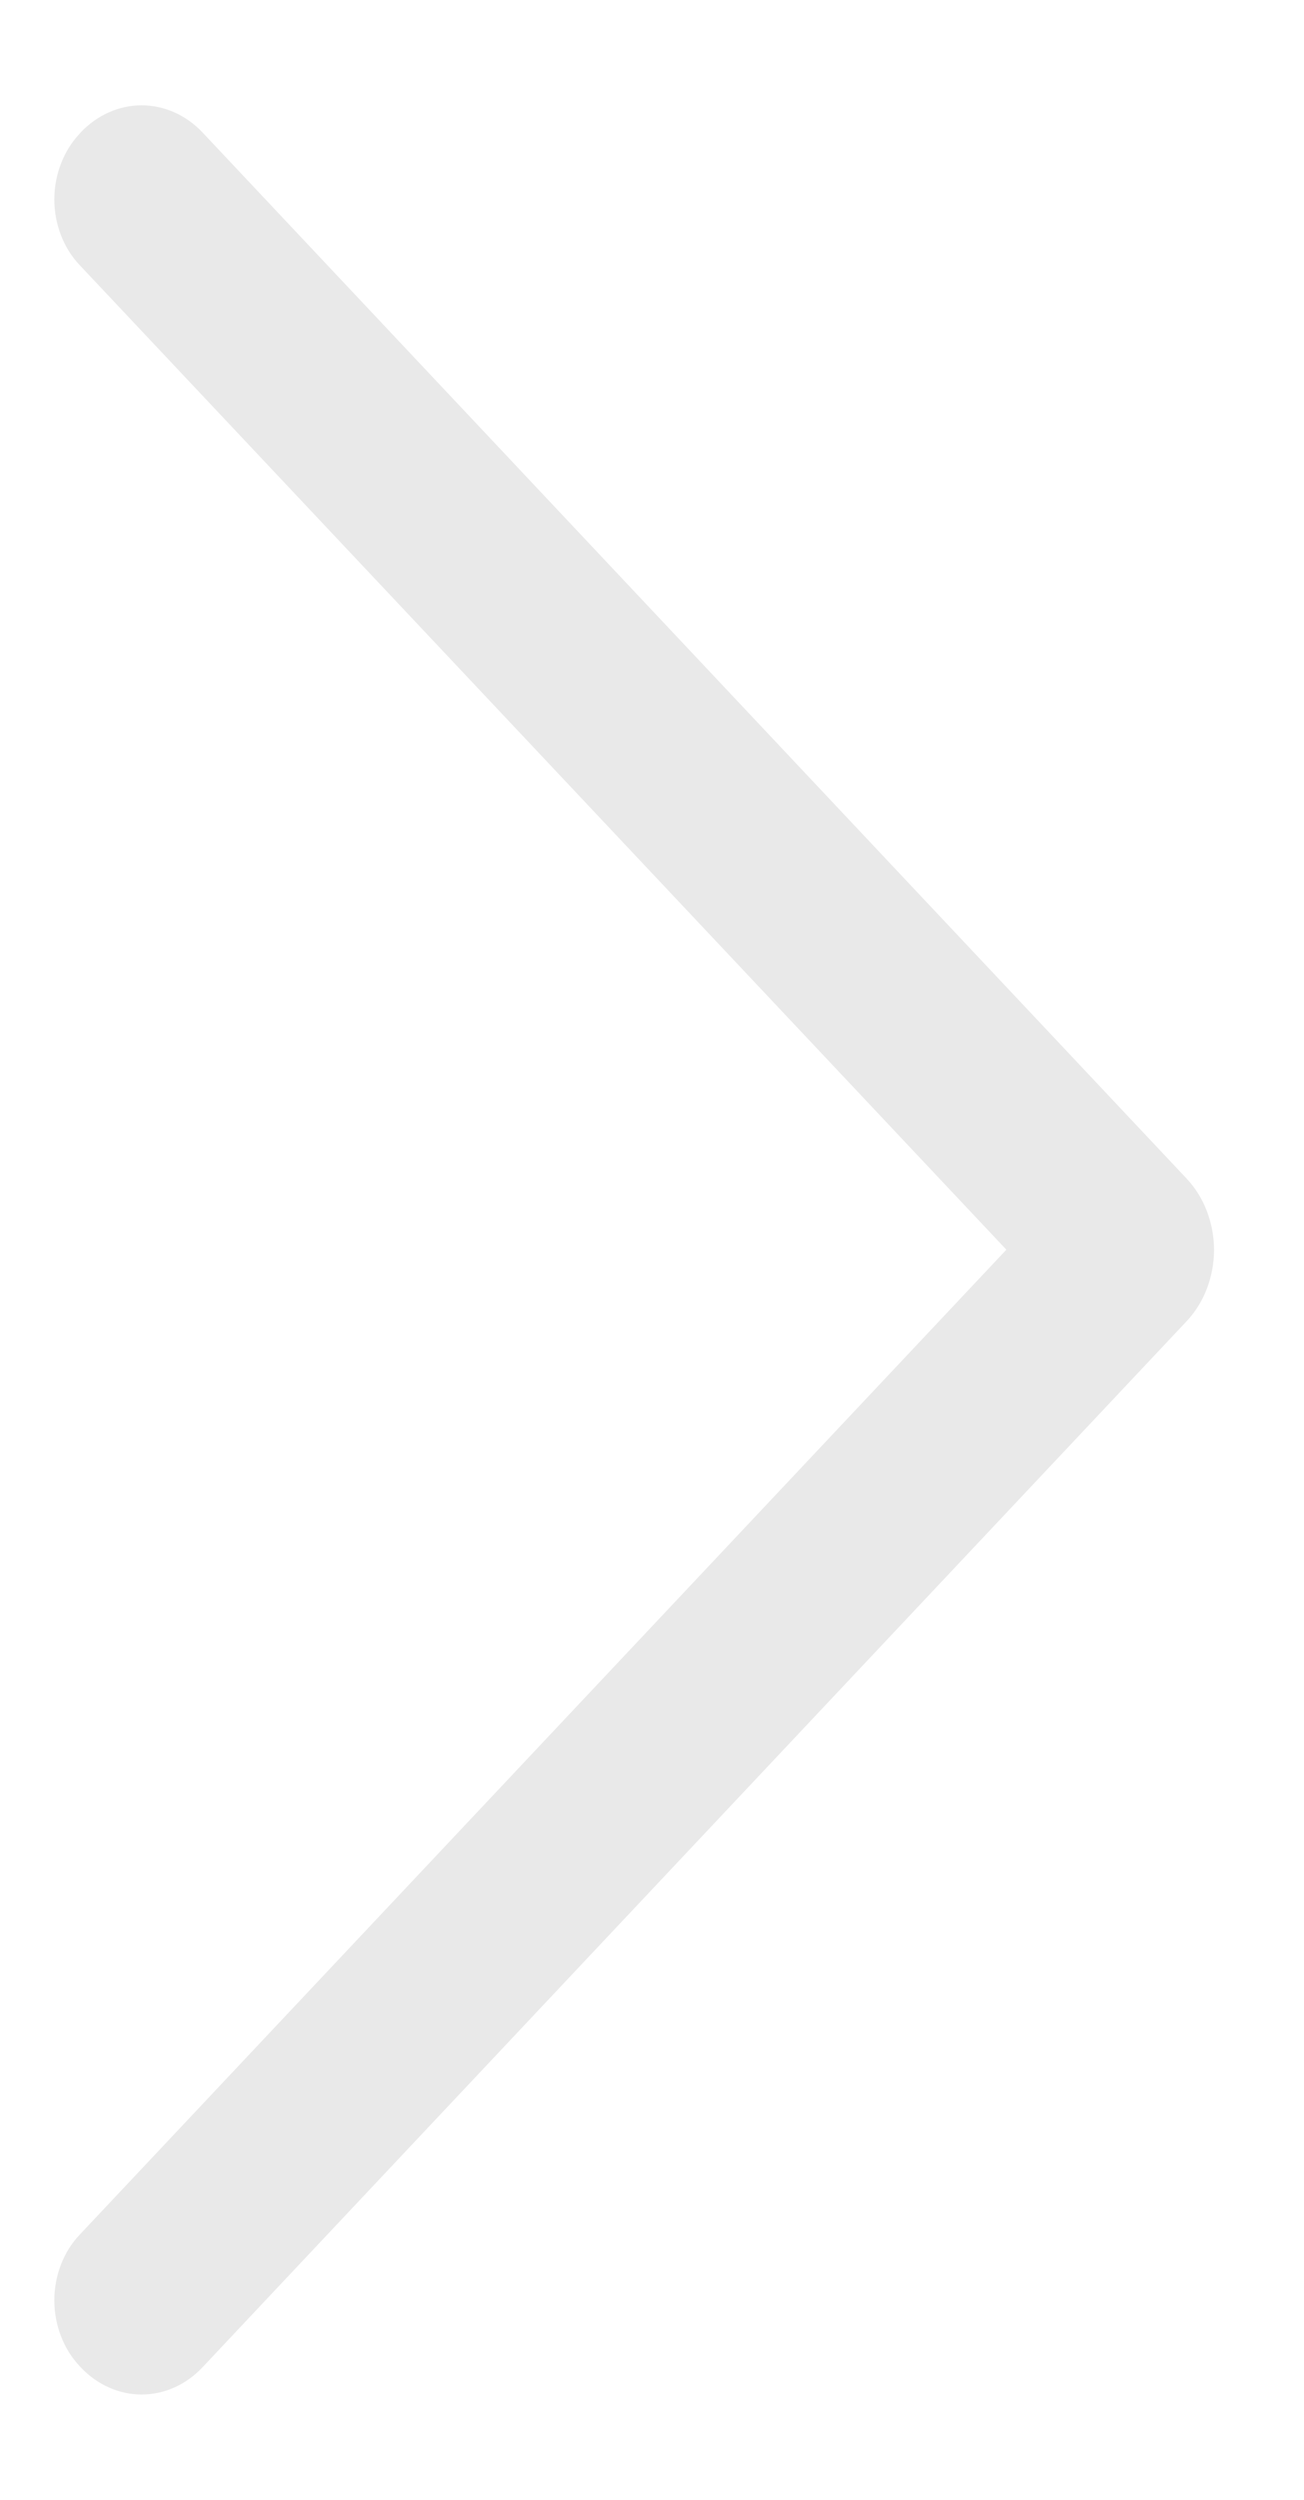 <svg width="12" height="23" viewBox="0 0 12 23" fill="none" xmlns="http://www.w3.org/2000/svg">
<path d="M10.92 12.156L1.864 21.78C1.713 21.941 1.512 22.031 1.303 22.031C1.094 22.031 0.894 21.941 0.742 21.78L0.733 21.77C0.659 21.692 0.601 21.598 0.561 21.494C0.521 21.39 0.5 21.278 0.5 21.165C0.5 21.052 0.521 20.94 0.561 20.836C0.601 20.732 0.659 20.639 0.733 20.561L9.261 11.498L0.733 2.439C0.659 2.361 0.601 2.268 0.561 2.164C0.521 2.06 0.5 1.948 0.5 1.835C0.5 1.722 0.521 1.61 0.561 1.506C0.601 1.402 0.659 1.308 0.733 1.23L0.742 1.219C0.894 1.059 1.094 0.969 1.303 0.969C1.512 0.969 1.713 1.059 1.864 1.219L10.92 10.844C10.999 10.928 11.063 11.03 11.106 11.143C11.149 11.256 11.172 11.377 11.172 11.5C11.172 11.623 11.149 11.744 11.106 11.857C11.063 11.97 10.999 12.072 10.92 12.156Z" fill="#E9E9E9"/>
</svg>

